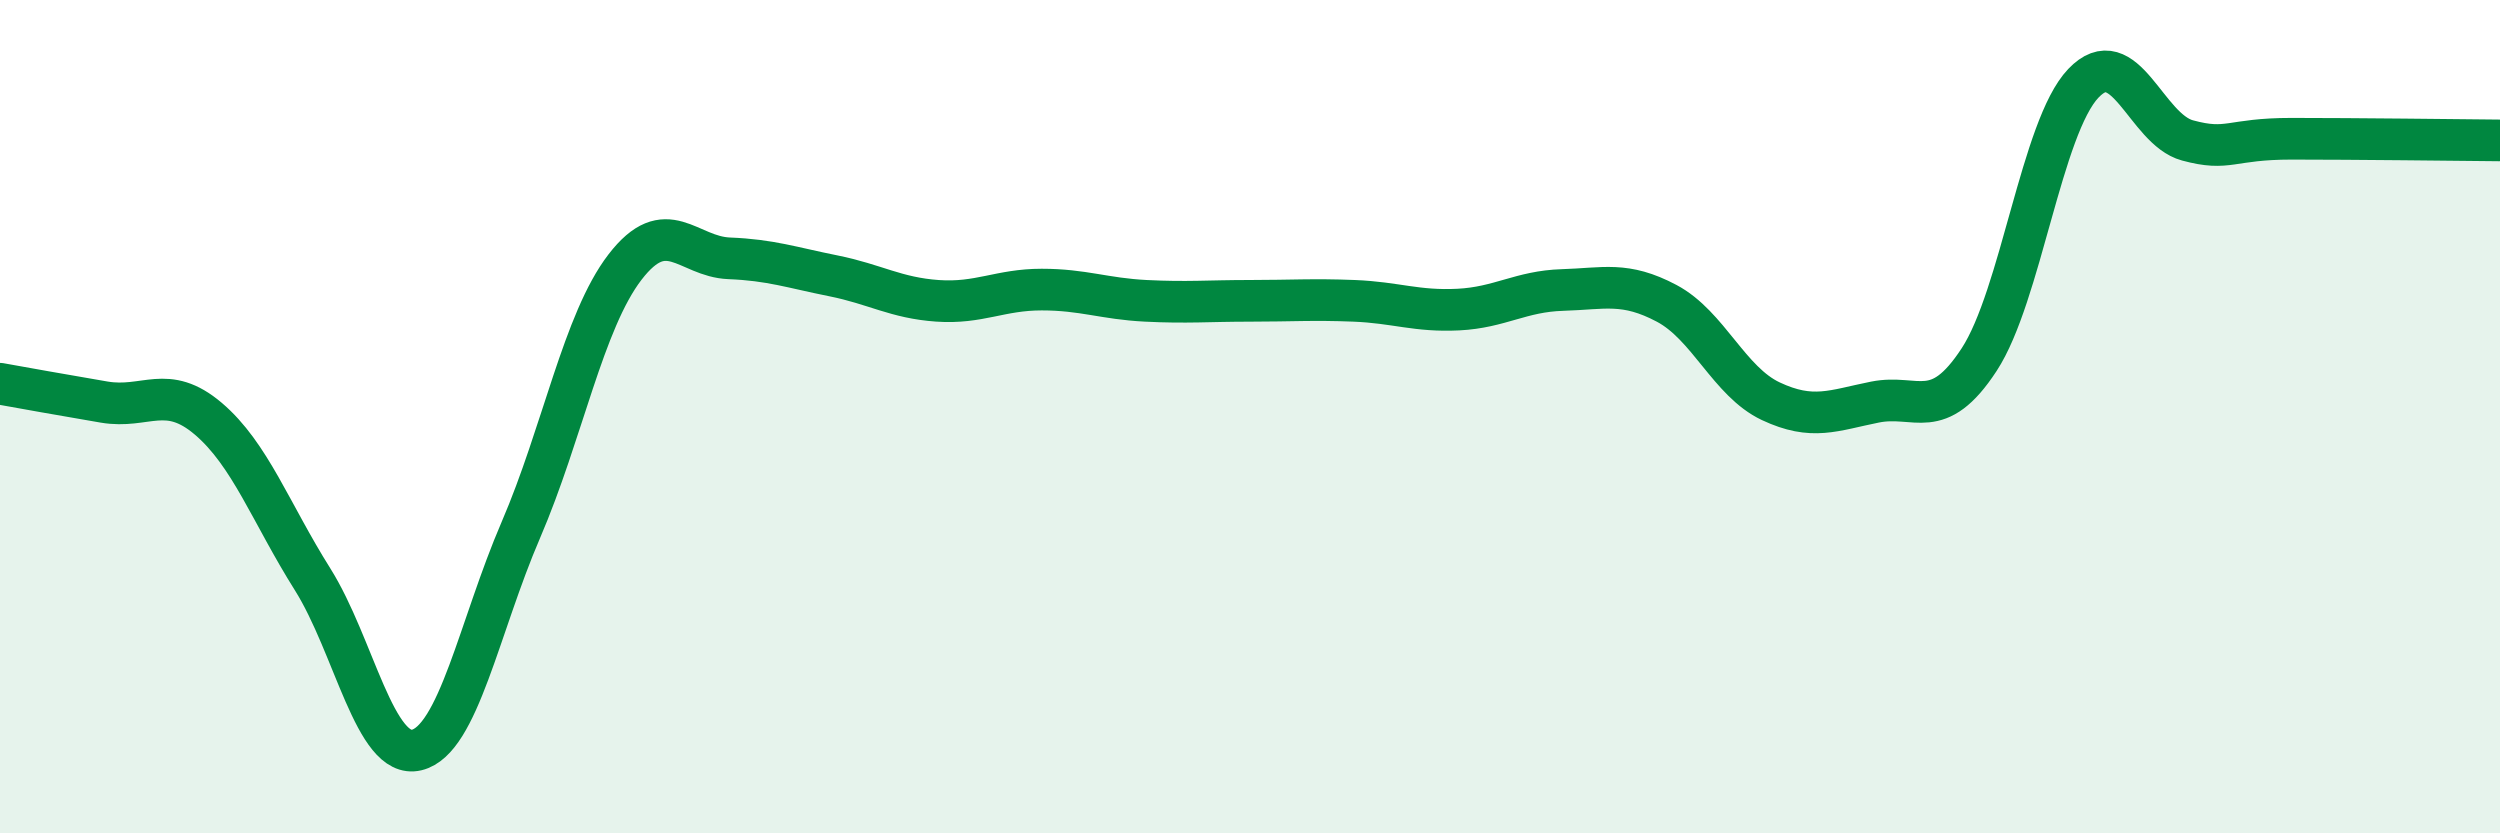 
    <svg width="60" height="20" viewBox="0 0 60 20" xmlns="http://www.w3.org/2000/svg">
      <path
        d="M 0,9.21 C 0.5,9.3 1.5,9.48 2.5,9.65 C 3.5,9.82 4,9.2 5,10.05 C 6,10.9 6.5,12.31 7.5,13.9 C 8.5,15.49 9,18.24 10,18 C 11,17.76 11.5,15.04 12.5,12.72 C 13.5,10.4 14,7.71 15,6.41 C 16,5.11 16.5,6.16 17.5,6.2 C 18.5,6.24 19,6.42 20,6.62 C 21,6.82 21.5,7.15 22.5,7.22 C 23.5,7.29 24,6.95 25,6.95 C 26,6.95 26.5,7.17 27.5,7.22 C 28.5,7.27 29,7.22 30,7.22 C 31,7.22 31.5,7.18 32.5,7.22 C 33.5,7.26 34,7.48 35,7.43 C 36,7.38 36.5,6.99 37.5,6.96 C 38.5,6.93 39,6.75 40,7.28 C 41,7.81 41.5,9.16 42.5,9.63 C 43.5,10.1 44,9.85 45,9.65 C 46,9.45 46.5,10.16 47.5,8.63 C 48.5,7.1 49,3.05 50,2 C 51,0.95 51.5,3.1 52.5,3.37 C 53.5,3.64 53.5,3.33 55,3.33 C 56.5,3.33 59,3.36 60,3.37L60 20L0 20Z"
        fill="#008740"
        opacity="0.1"
        stroke-linecap="round"
        stroke-linejoin="round"
      />
      <path
        d="M 0,9.21 C 0.5,9.3 1.5,9.48 2.5,9.65 C 3.5,9.82 4,9.2 5,10.05 C 6,10.9 6.5,12.31 7.5,13.9 C 8.5,15.49 9,18.24 10,18 C 11,17.76 11.5,15.04 12.5,12.72 C 13.5,10.4 14,7.71 15,6.41 C 16,5.11 16.5,6.16 17.5,6.2 C 18.5,6.24 19,6.42 20,6.62 C 21,6.82 21.5,7.15 22.5,7.22 C 23.5,7.29 24,6.95 25,6.95 C 26,6.95 26.5,7.17 27.5,7.22 C 28.5,7.27 29,7.22 30,7.22 C 31,7.22 31.5,7.18 32.5,7.22 C 33.5,7.26 34,7.48 35,7.43 C 36,7.38 36.5,6.99 37.5,6.96 C 38.5,6.93 39,6.75 40,7.28 C 41,7.81 41.5,9.16 42.5,9.63 C 43.5,10.1 44,9.85 45,9.65 C 46,9.45 46.5,10.16 47.5,8.63 C 48.5,7.1 49,3.05 50,2 C 51,0.95 51.5,3.1 52.5,3.37 C 53.5,3.64 53.5,3.33 55,3.33 C 56.5,3.33 59,3.36 60,3.37"
        stroke="#008740"
        stroke-width="1"
        fill="none"
        stroke-linecap="round"
        stroke-linejoin="round"
      />
    </svg>
  
